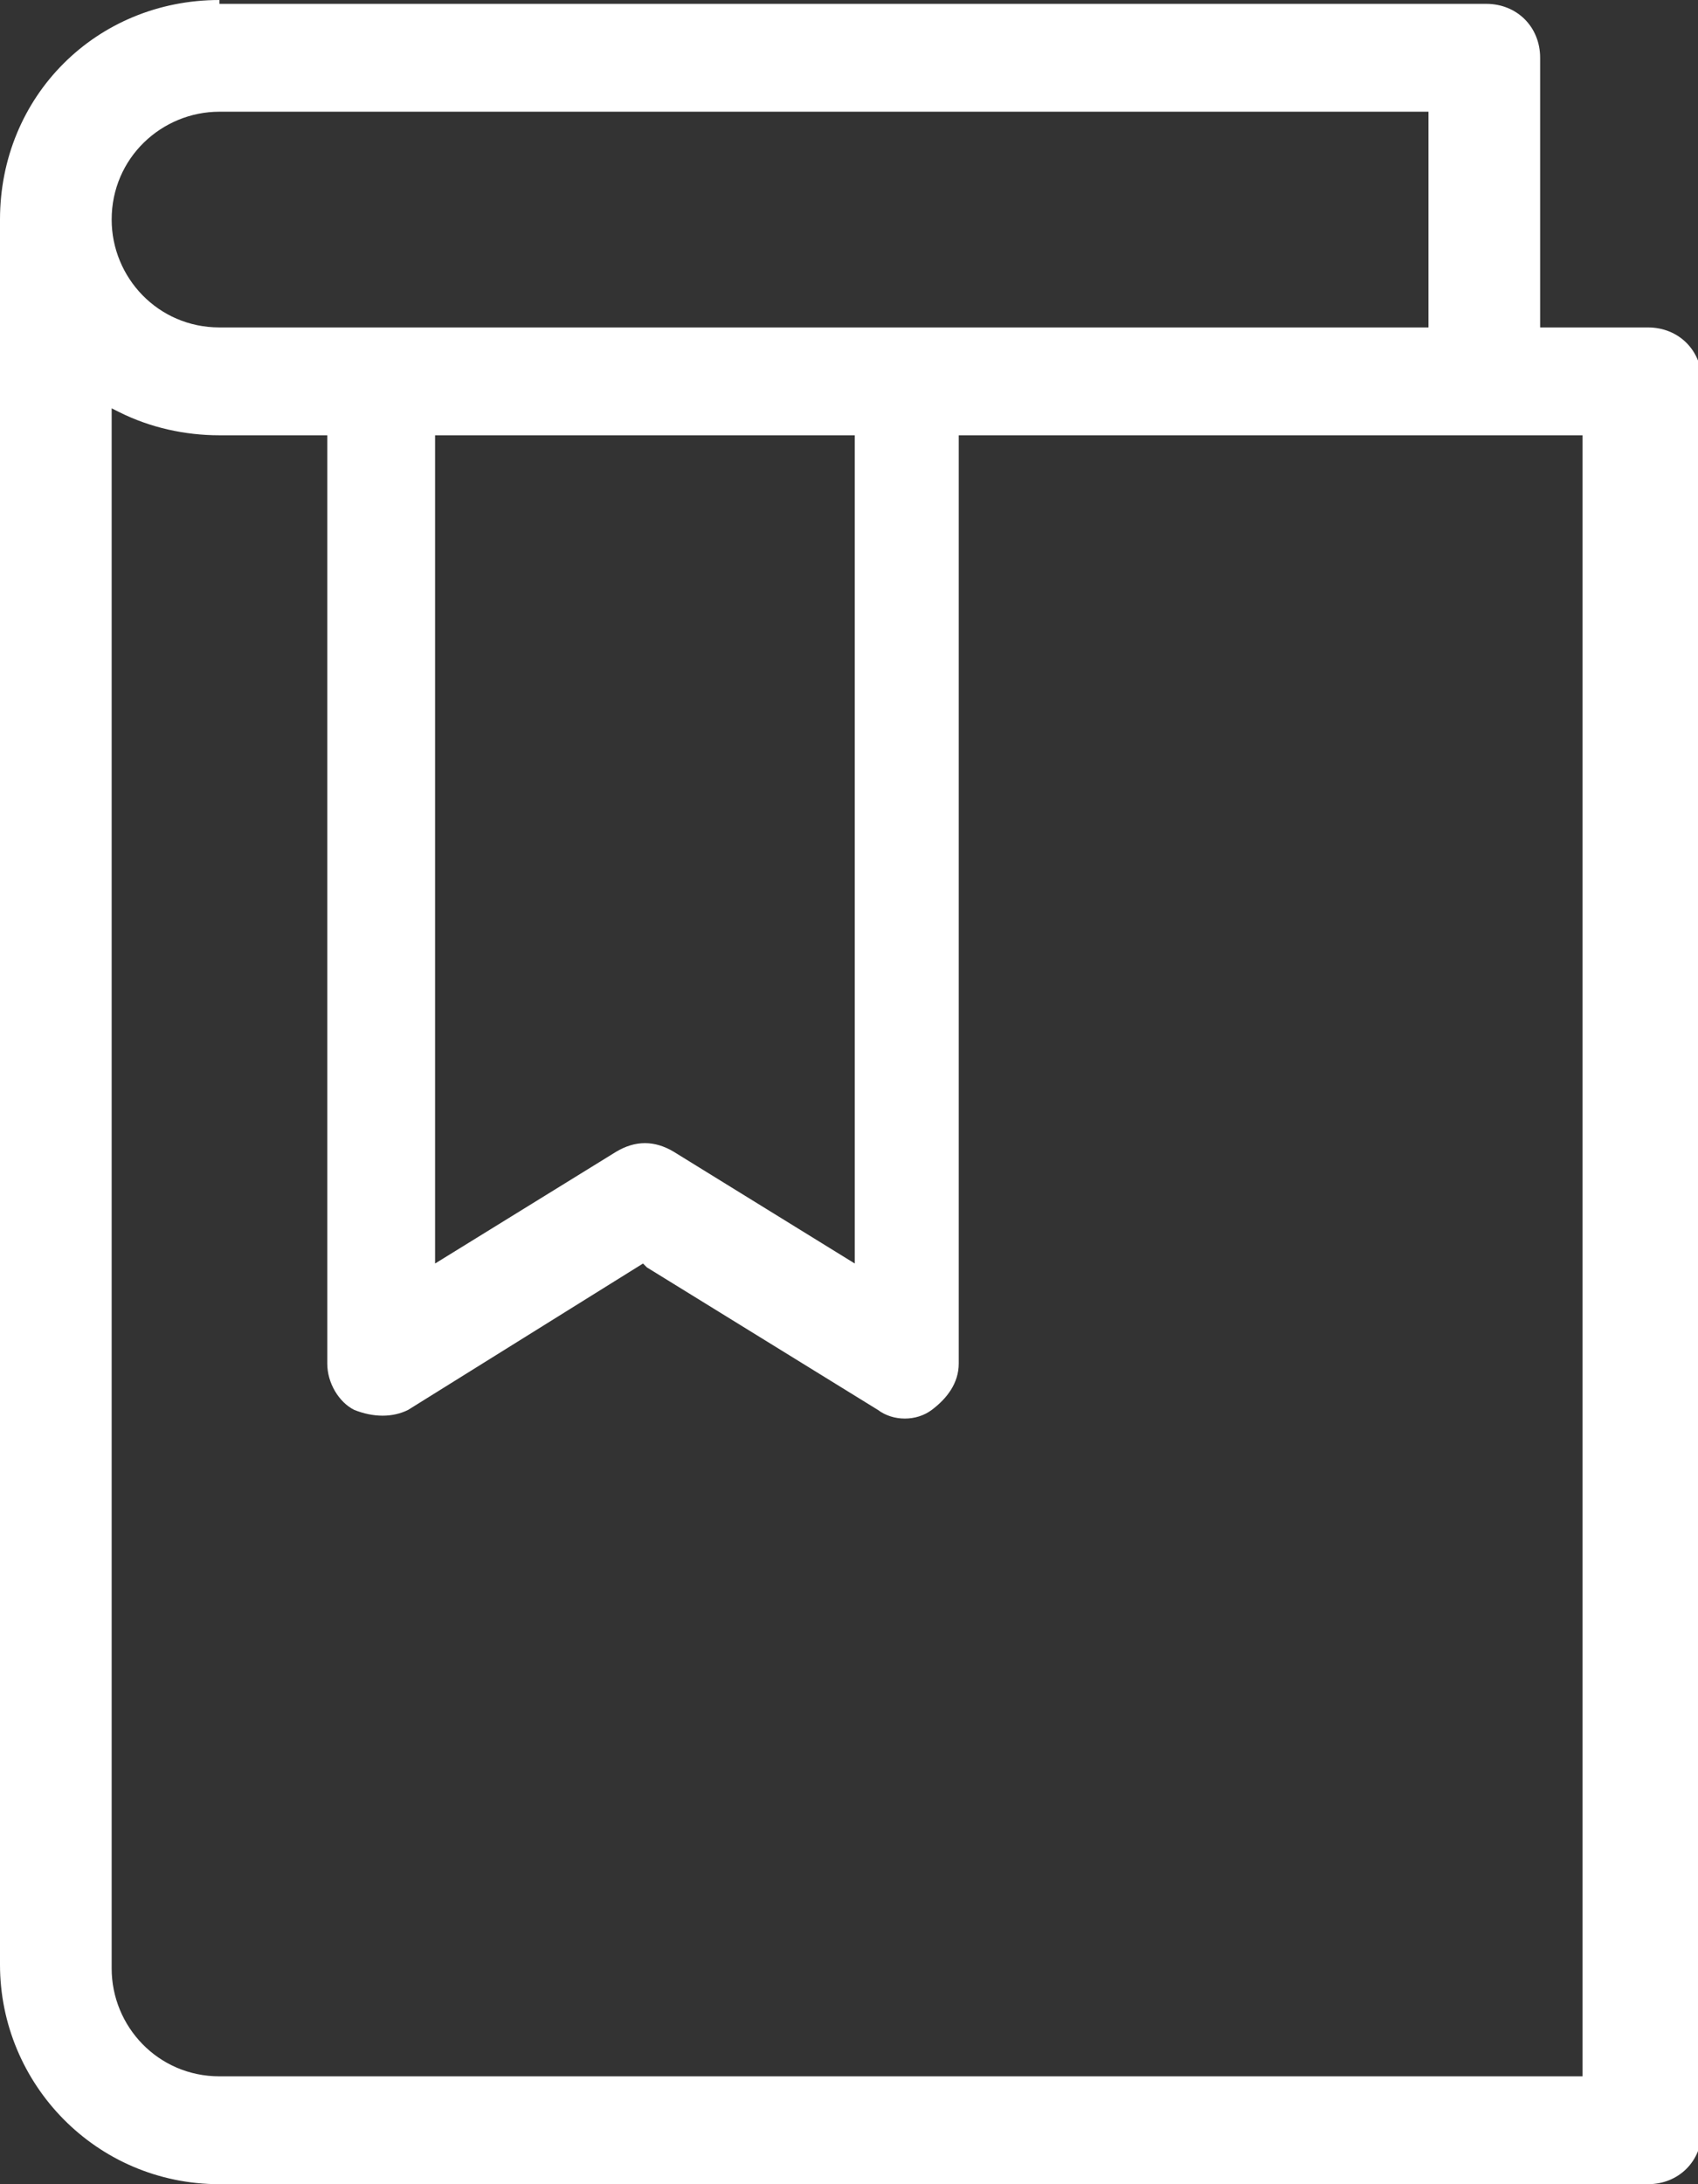 <?xml version="1.0" encoding="utf-8"?>
<!-- Generator: Adobe Illustrator 23.1.1, SVG Export Plug-In . SVG Version: 6.00 Build 0)  -->
<svg version="1.1" id="Calque_1" xmlns="http://www.w3.org/2000/svg" xmlns:xlink="http://www.w3.org/1999/xlink" x="0px" y="0px"
	 viewBox="0 0 44.1 56.7" style="enable-background:new 0 0 44.1 56.7;" xml:space="preserve">
<rect x="0" y="0" width="44.1" height="56.7" fill="#333333" stroke="none"/>
<g>
	<path d="M5.7,0C2.5,0,0,2.5,0,5.7V51c0,3.1,2.5,5.7,5.7,5.7h37.1c0.8,0,1.4-0.6,1.4-1.4V9.9c0-0.8-0.6-1.4-1.4-1.4h-2.8v-7
		c0-0.8-0.6-1.4-1.4-1.4H5.7z M41.3,53.9H5.7c-1.6,0-2.8-1.3-2.8-2.8V10.6l0.2,0.1c0.8,0.4,1.7,0.6,2.6,0.6h2.8v24.1
		c0,0.5,0.3,1,0.7,1.2c0.5,0.2,1,0.2,1.4,0l6.1-3.8l0.1,0.1l6,3.7c0.4,0.3,1,0.3,1.4,0c0.4-0.3,0.7-0.7,0.7-1.2V11.3h16.2V53.9z
		 M22.2,32.8l-4.7-2.9c-0.5-0.3-1-0.3-1.5,0l-4.7,2.9V11.3h10.9V32.8z M37.1,8.5H5.7c-1.6,0-2.8-1.3-2.8-2.8c0-1.6,1.3-2.8,2.8-2.8
		h31.4V8.5z" fill="#ffffff"/>
</g>
</svg>
